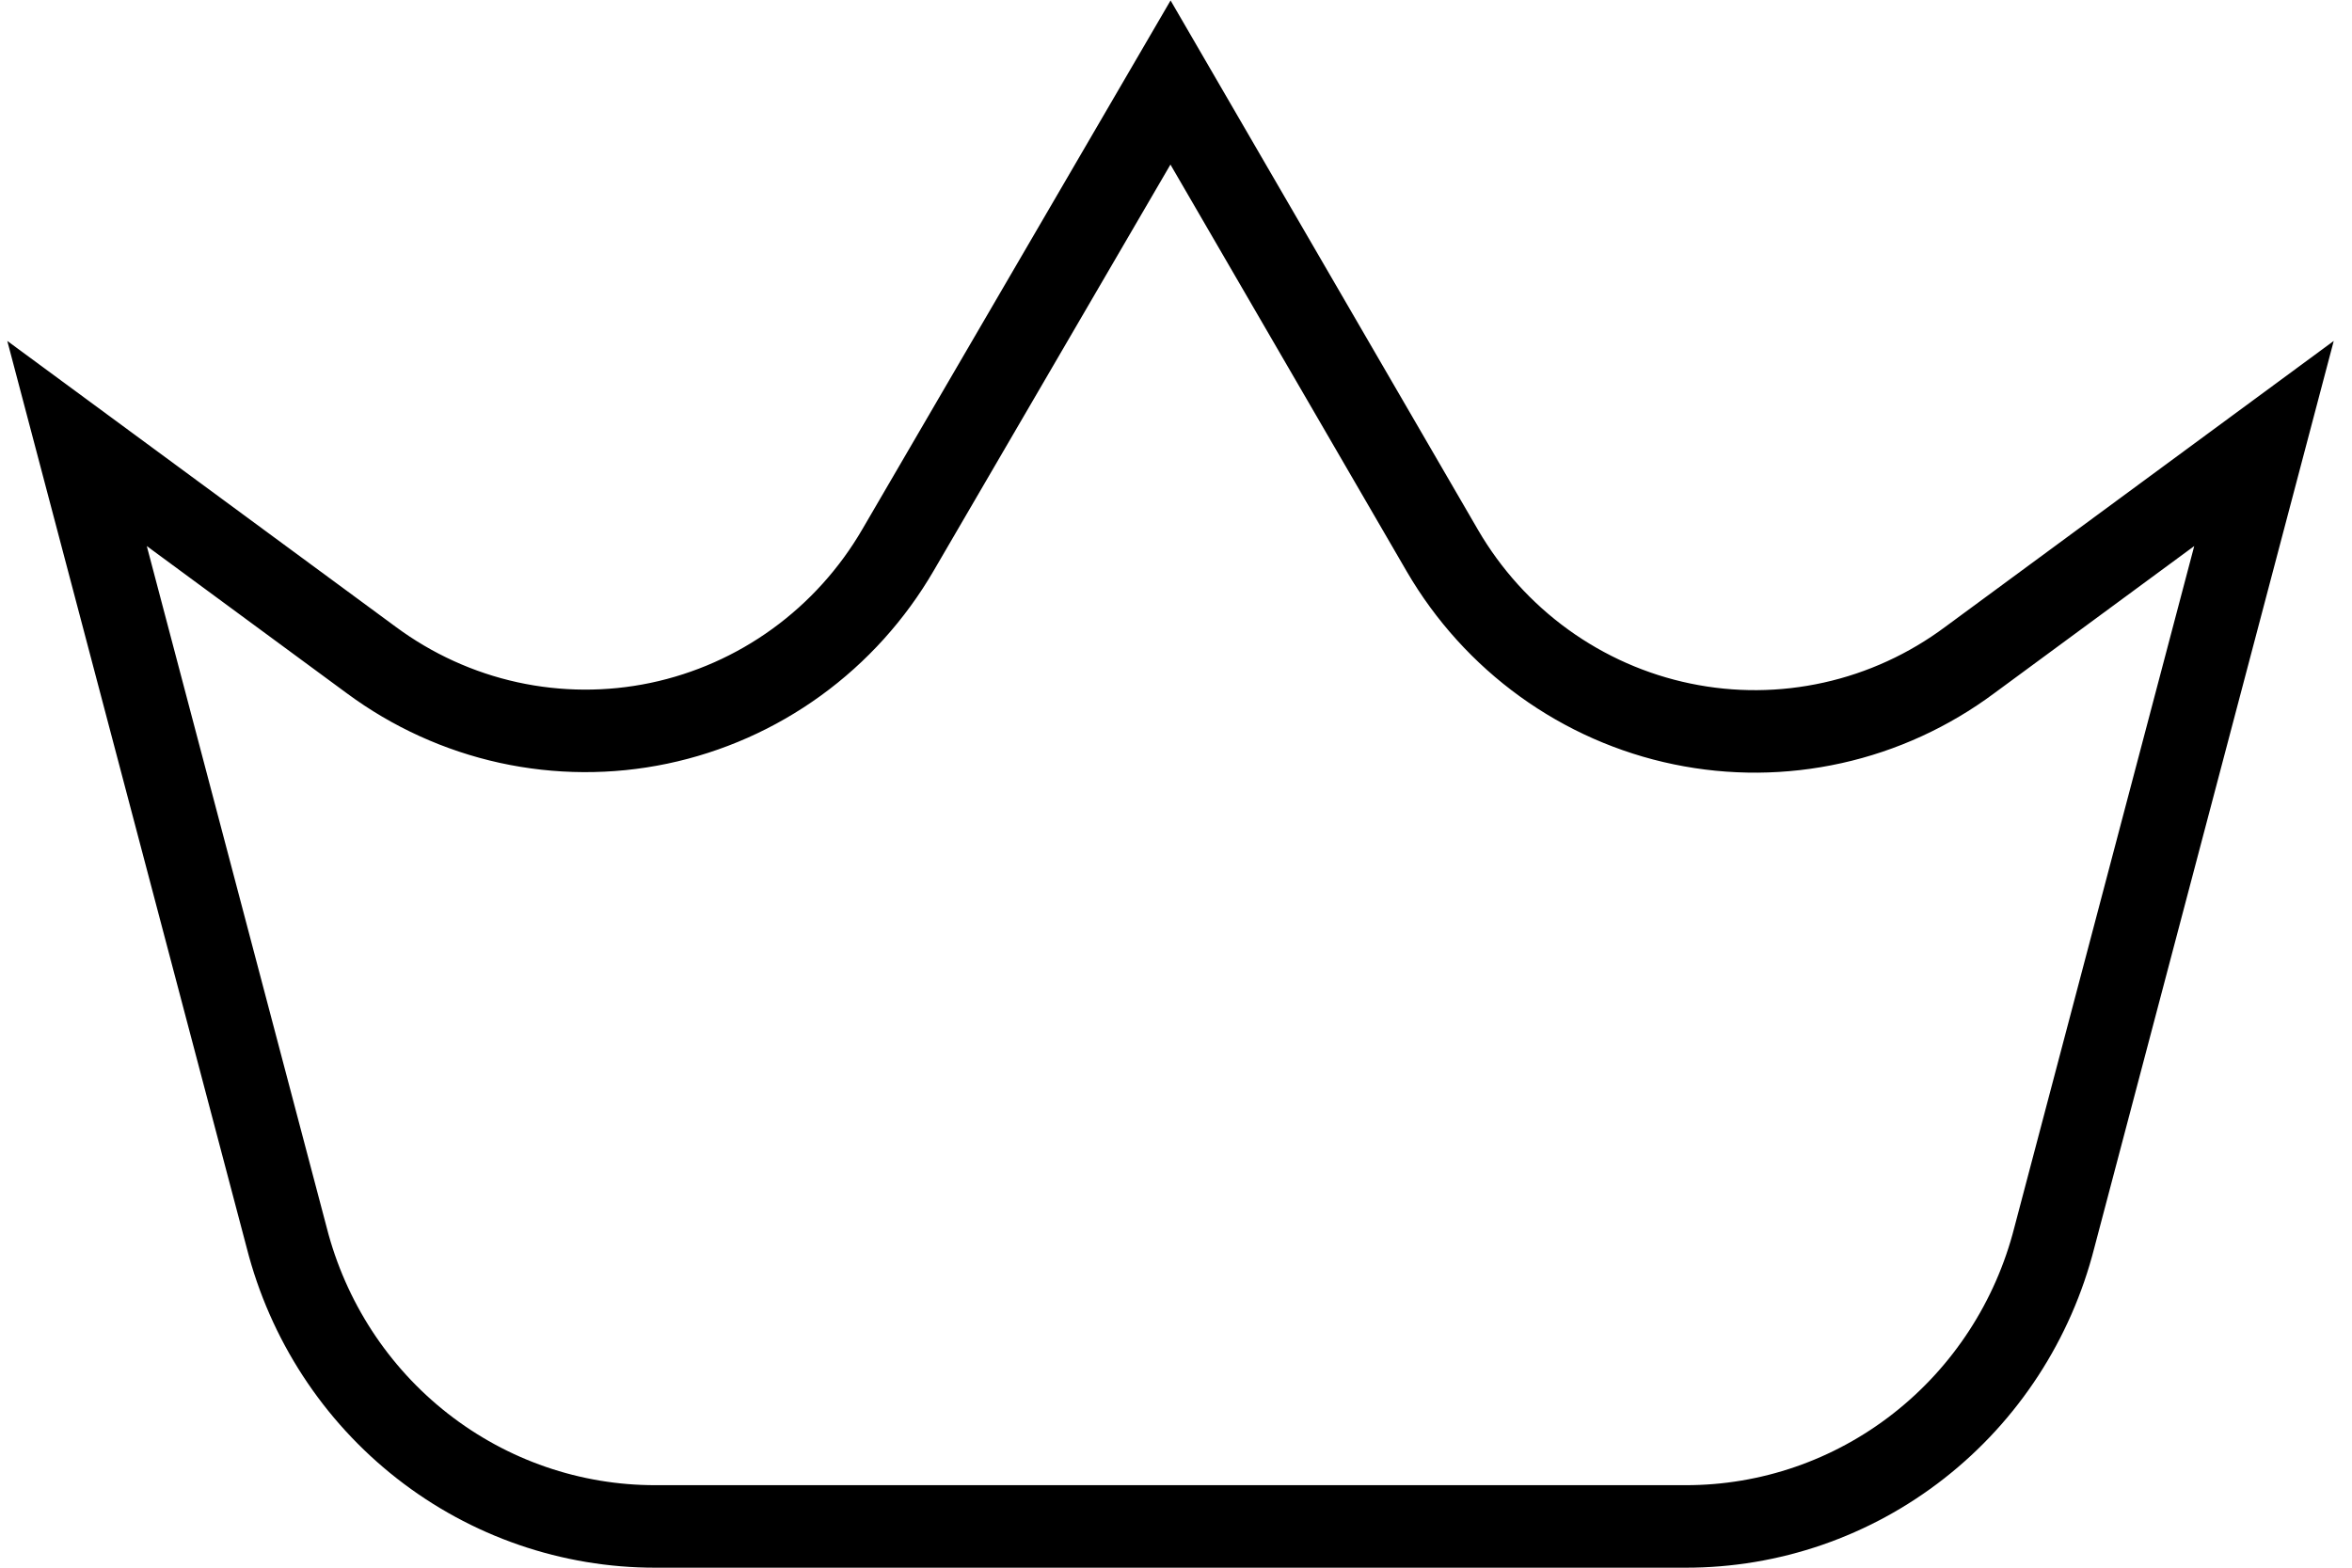 <svg xmlns="http://www.w3.org/2000/svg" width="57" height="38" viewBox="0 0 57 38" fill="none"><path d="M40.845 37H15.889C13.843 37.004 11.854 36.318 10.235 35.05C8.616 33.783 7.46 32.006 6.948 30L1.867 10.75L8.999 16C9.991 16.734 11.123 17.25 12.323 17.514C13.523 17.777 14.765 17.784 15.967 17.532C17.17 17.28 18.308 16.776 19.306 16.052C20.305 15.328 21.142 14.4 21.765 13.328L28.367 2L34.958 13.352C35.582 14.423 36.422 15.351 37.422 16.073C38.423 16.796 39.562 17.299 40.766 17.548C41.97 17.798 43.212 17.789 44.413 17.522C45.613 17.256 46.745 16.737 47.735 16L54.867 10.75L49.786 30C49.275 32.006 48.118 33.783 46.499 35.05C44.881 36.318 42.892 37.004 40.845 37Z" stroke="black" stroke-width="2" stroke-miterlimit="10"></path></svg>